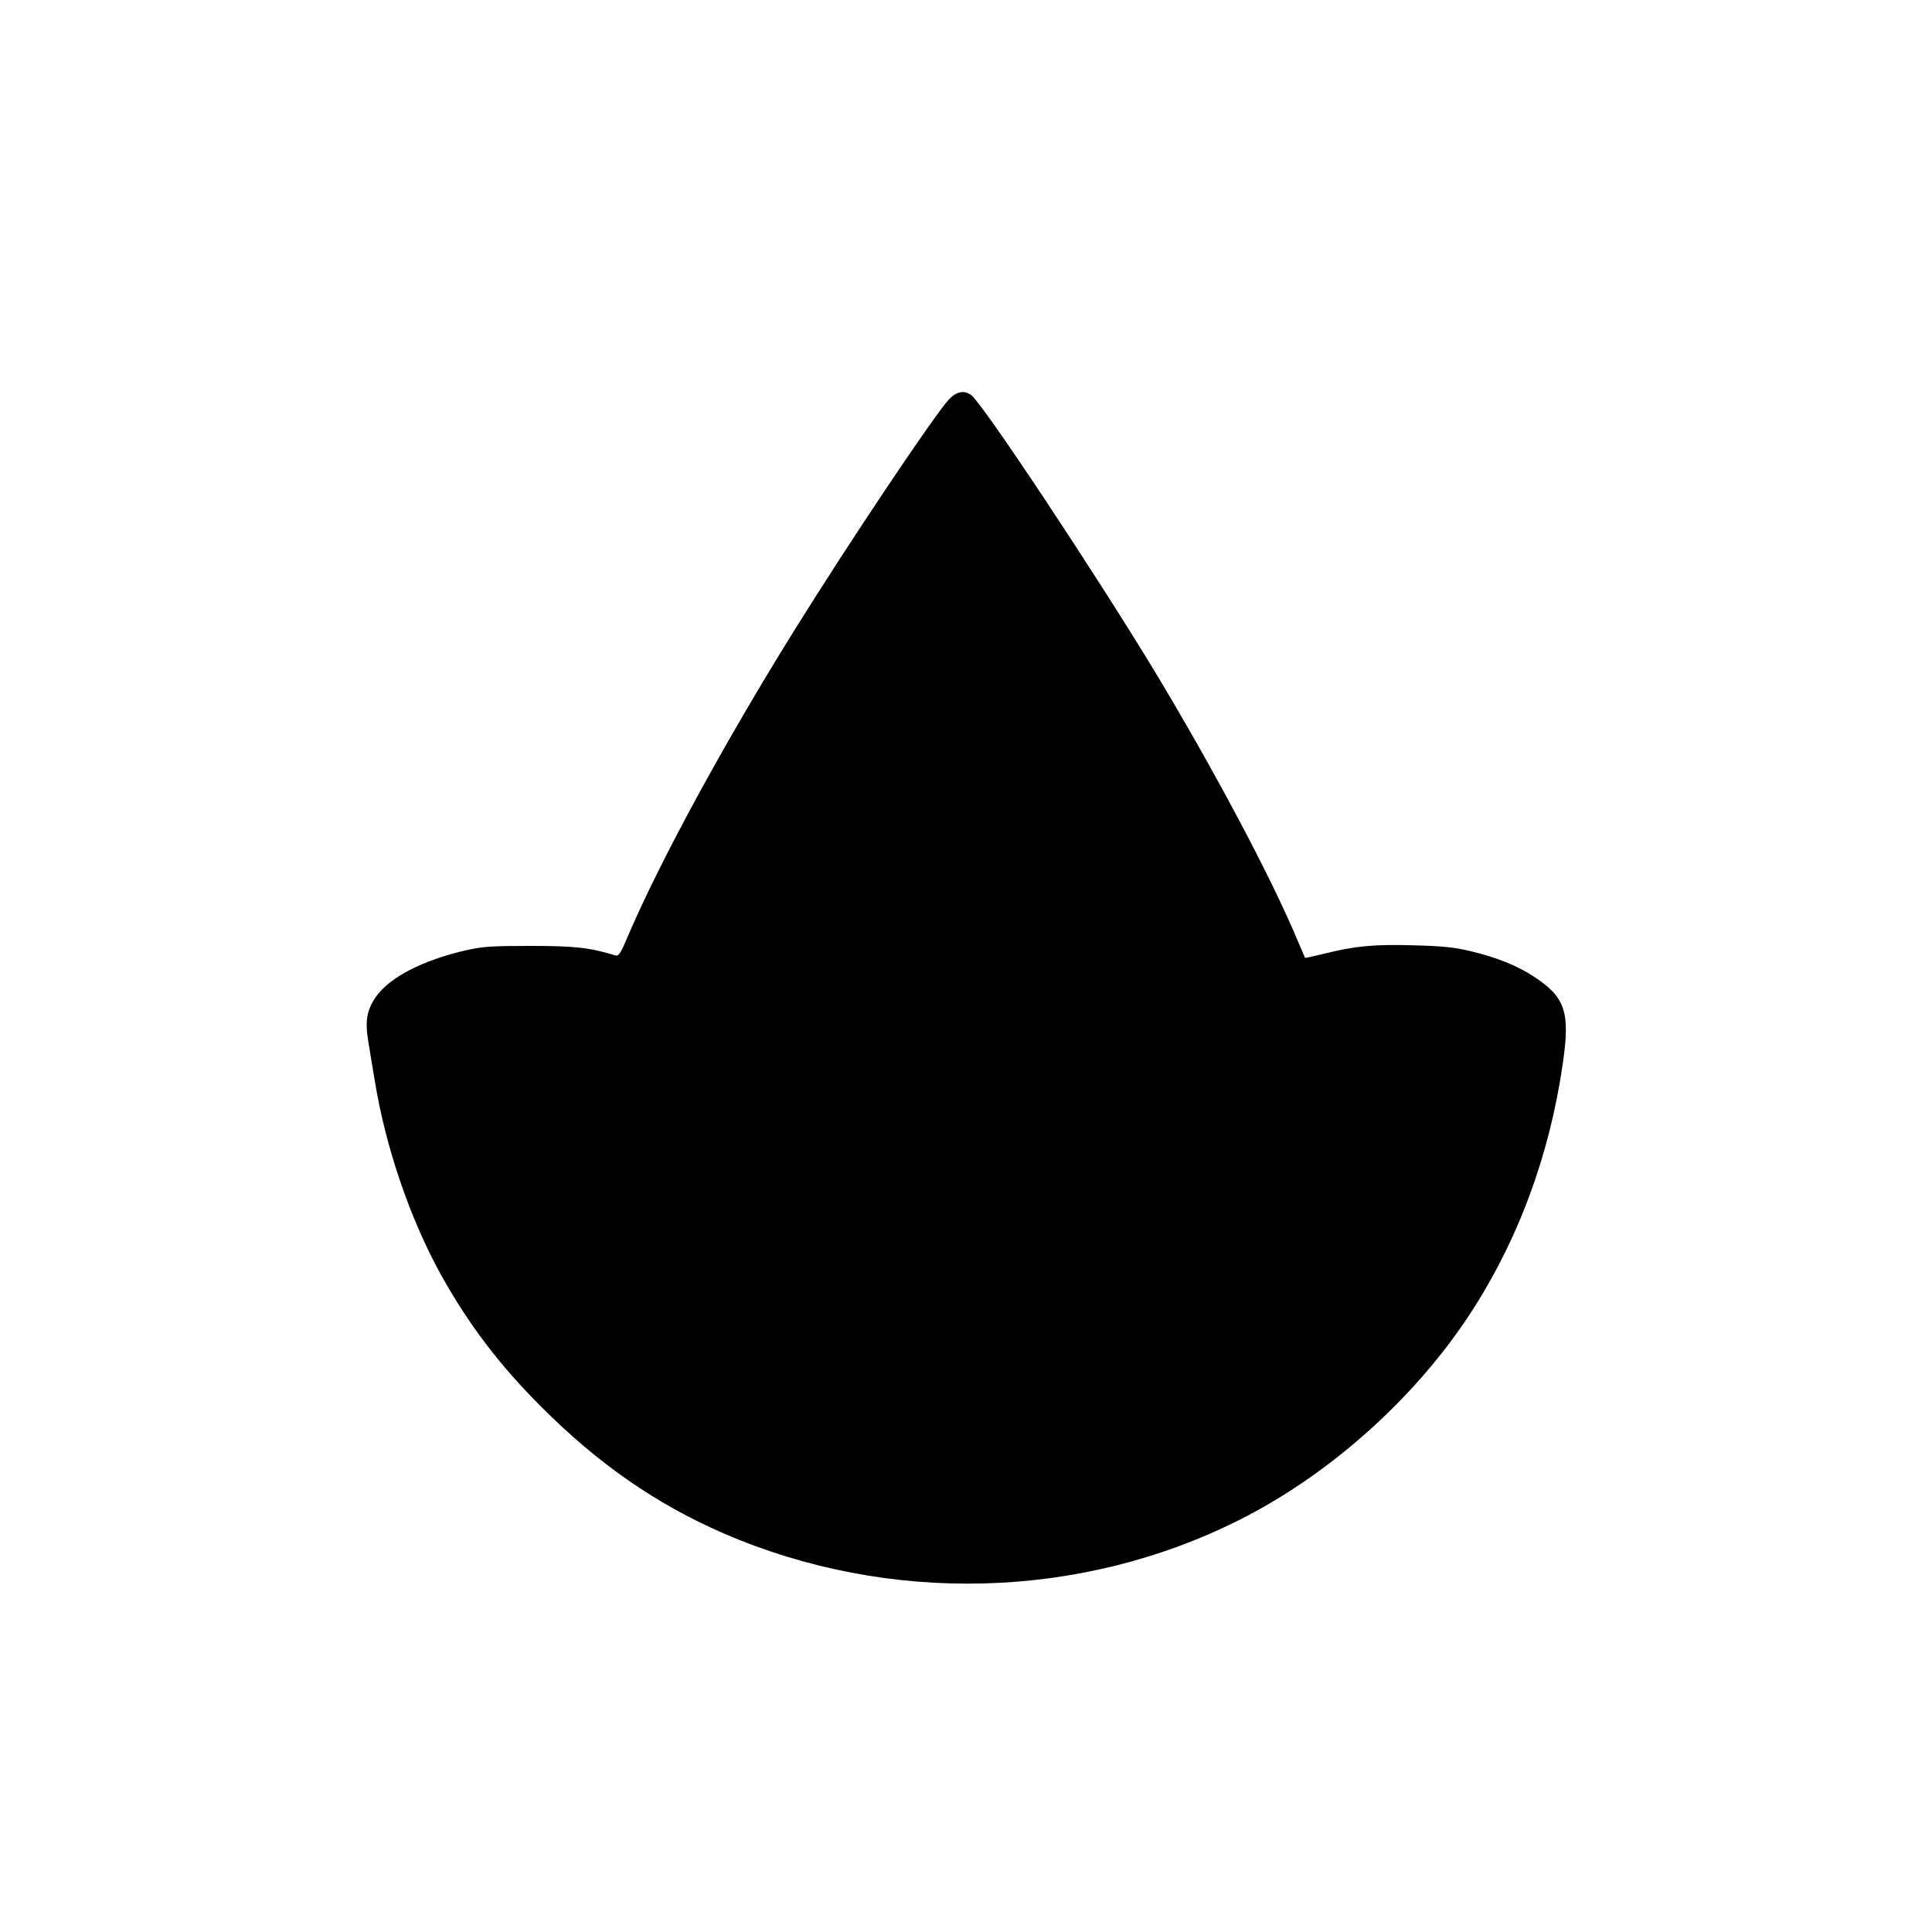 <?xml version="1.0" encoding="UTF-8" standalone="yes"?>
<svg version="1.0" xmlns="http://www.w3.org/2000/svg" width="1000px" height="1000px" viewBox="0 0 1000 1000" preserveAspectRatio="xMidYMid meet">
  <g transform="translate(0,1000) scale(0.1,-0.1)" fill="#000000" stroke="none">
    <path d="M4911 7932 c-76 -82 -519 -743 -801 -1197 -366 -588 -697 -1198 -861
-1583 -38 -90 -47 -102 -64 -97 -135 41 -214 49 -440 49 -199 0 -243 -3 -326
-21 -230 -52 -403 -141 -475 -245 -44 -64 -55 -122 -39 -220 7 -46 23 -141 35
-213 56 -344 183 -716 344 -1006 143 -256 300 -463 516 -679 295 -296 596
-505 946 -657 853 -369 1843 -344 2665 68 467 234 907 626 1195 1064 251 383
414 823 483 1300 39 268 13 344 -151 451 -85 56 -193 99 -327 131 -85 20 -142
26 -291 30 -205 6 -307 -3 -464 -43 -54 -13 -100 -23 -101 -22 -1 2 -19 44
-40 93 -137 328 -437 891 -743 1398 -309 509 -888 1382 -945 1422 -38 27 -76
19 -116 -23z"/>
  </g>
</svg>